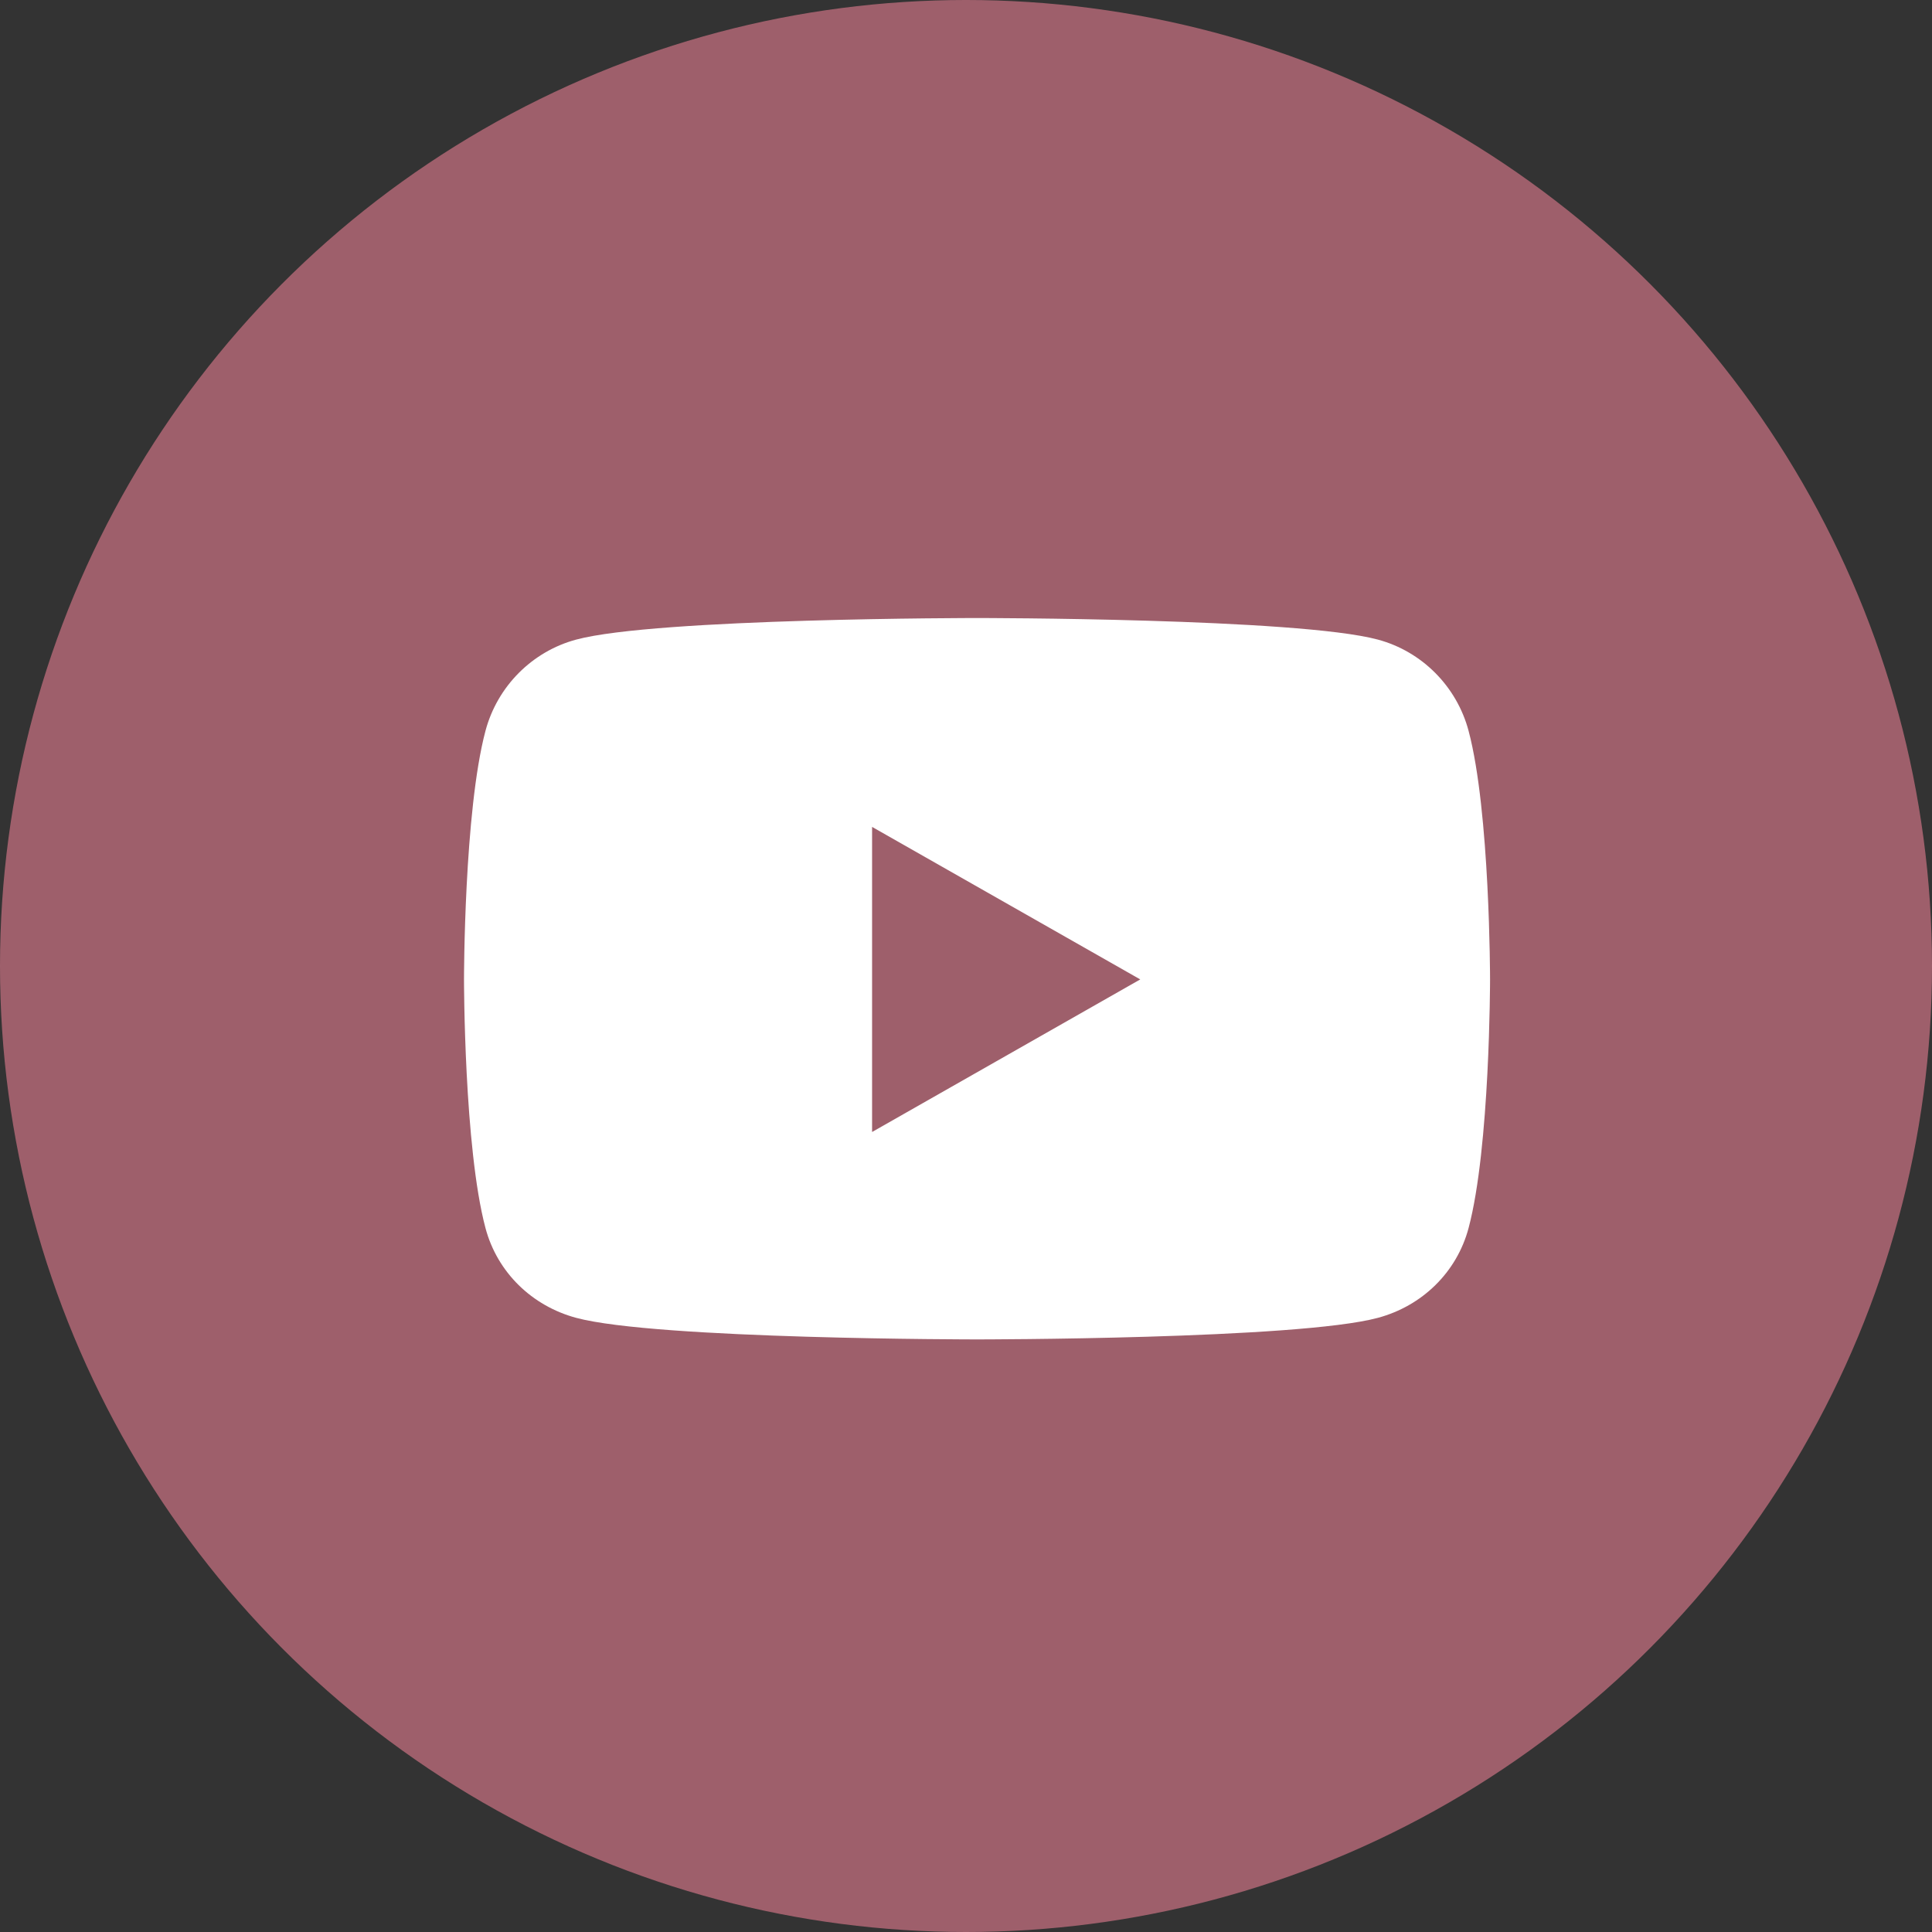 <svg width="36" height="36" viewBox="0 0 36 36" fill="none" xmlns="http://www.w3.org/2000/svg">
<rect x="0" y="0" width="36" height="36" fill="#333333" stroke="none"/>
<circle cx="18" cy="18" r="18" fill="#EC8094" fill-opacity="0.58"/>
<path d="M27.365 13.619C27.145 12.791 26.497 12.139 25.675 11.918C24.184 11.516 18.206 11.516 18.206 11.516C18.206 11.516 12.227 11.516 10.736 11.918C9.914 12.139 9.266 12.791 9.046 13.619C8.646 15.12 8.646 18.25 8.646 18.25C8.646 18.25 8.646 21.381 9.046 22.882C9.266 23.71 9.914 24.335 10.736 24.556C12.227 24.958 18.206 24.958 18.206 24.958C18.206 24.958 24.184 24.958 25.675 24.556C26.497 24.335 27.145 23.71 27.365 22.882C27.765 21.381 27.765 18.25 27.765 18.25C27.765 18.25 27.765 15.12 27.365 13.619ZM16.25 21.093V15.408L21.247 18.25L16.25 21.093Z" fill="white"/>
</svg>
